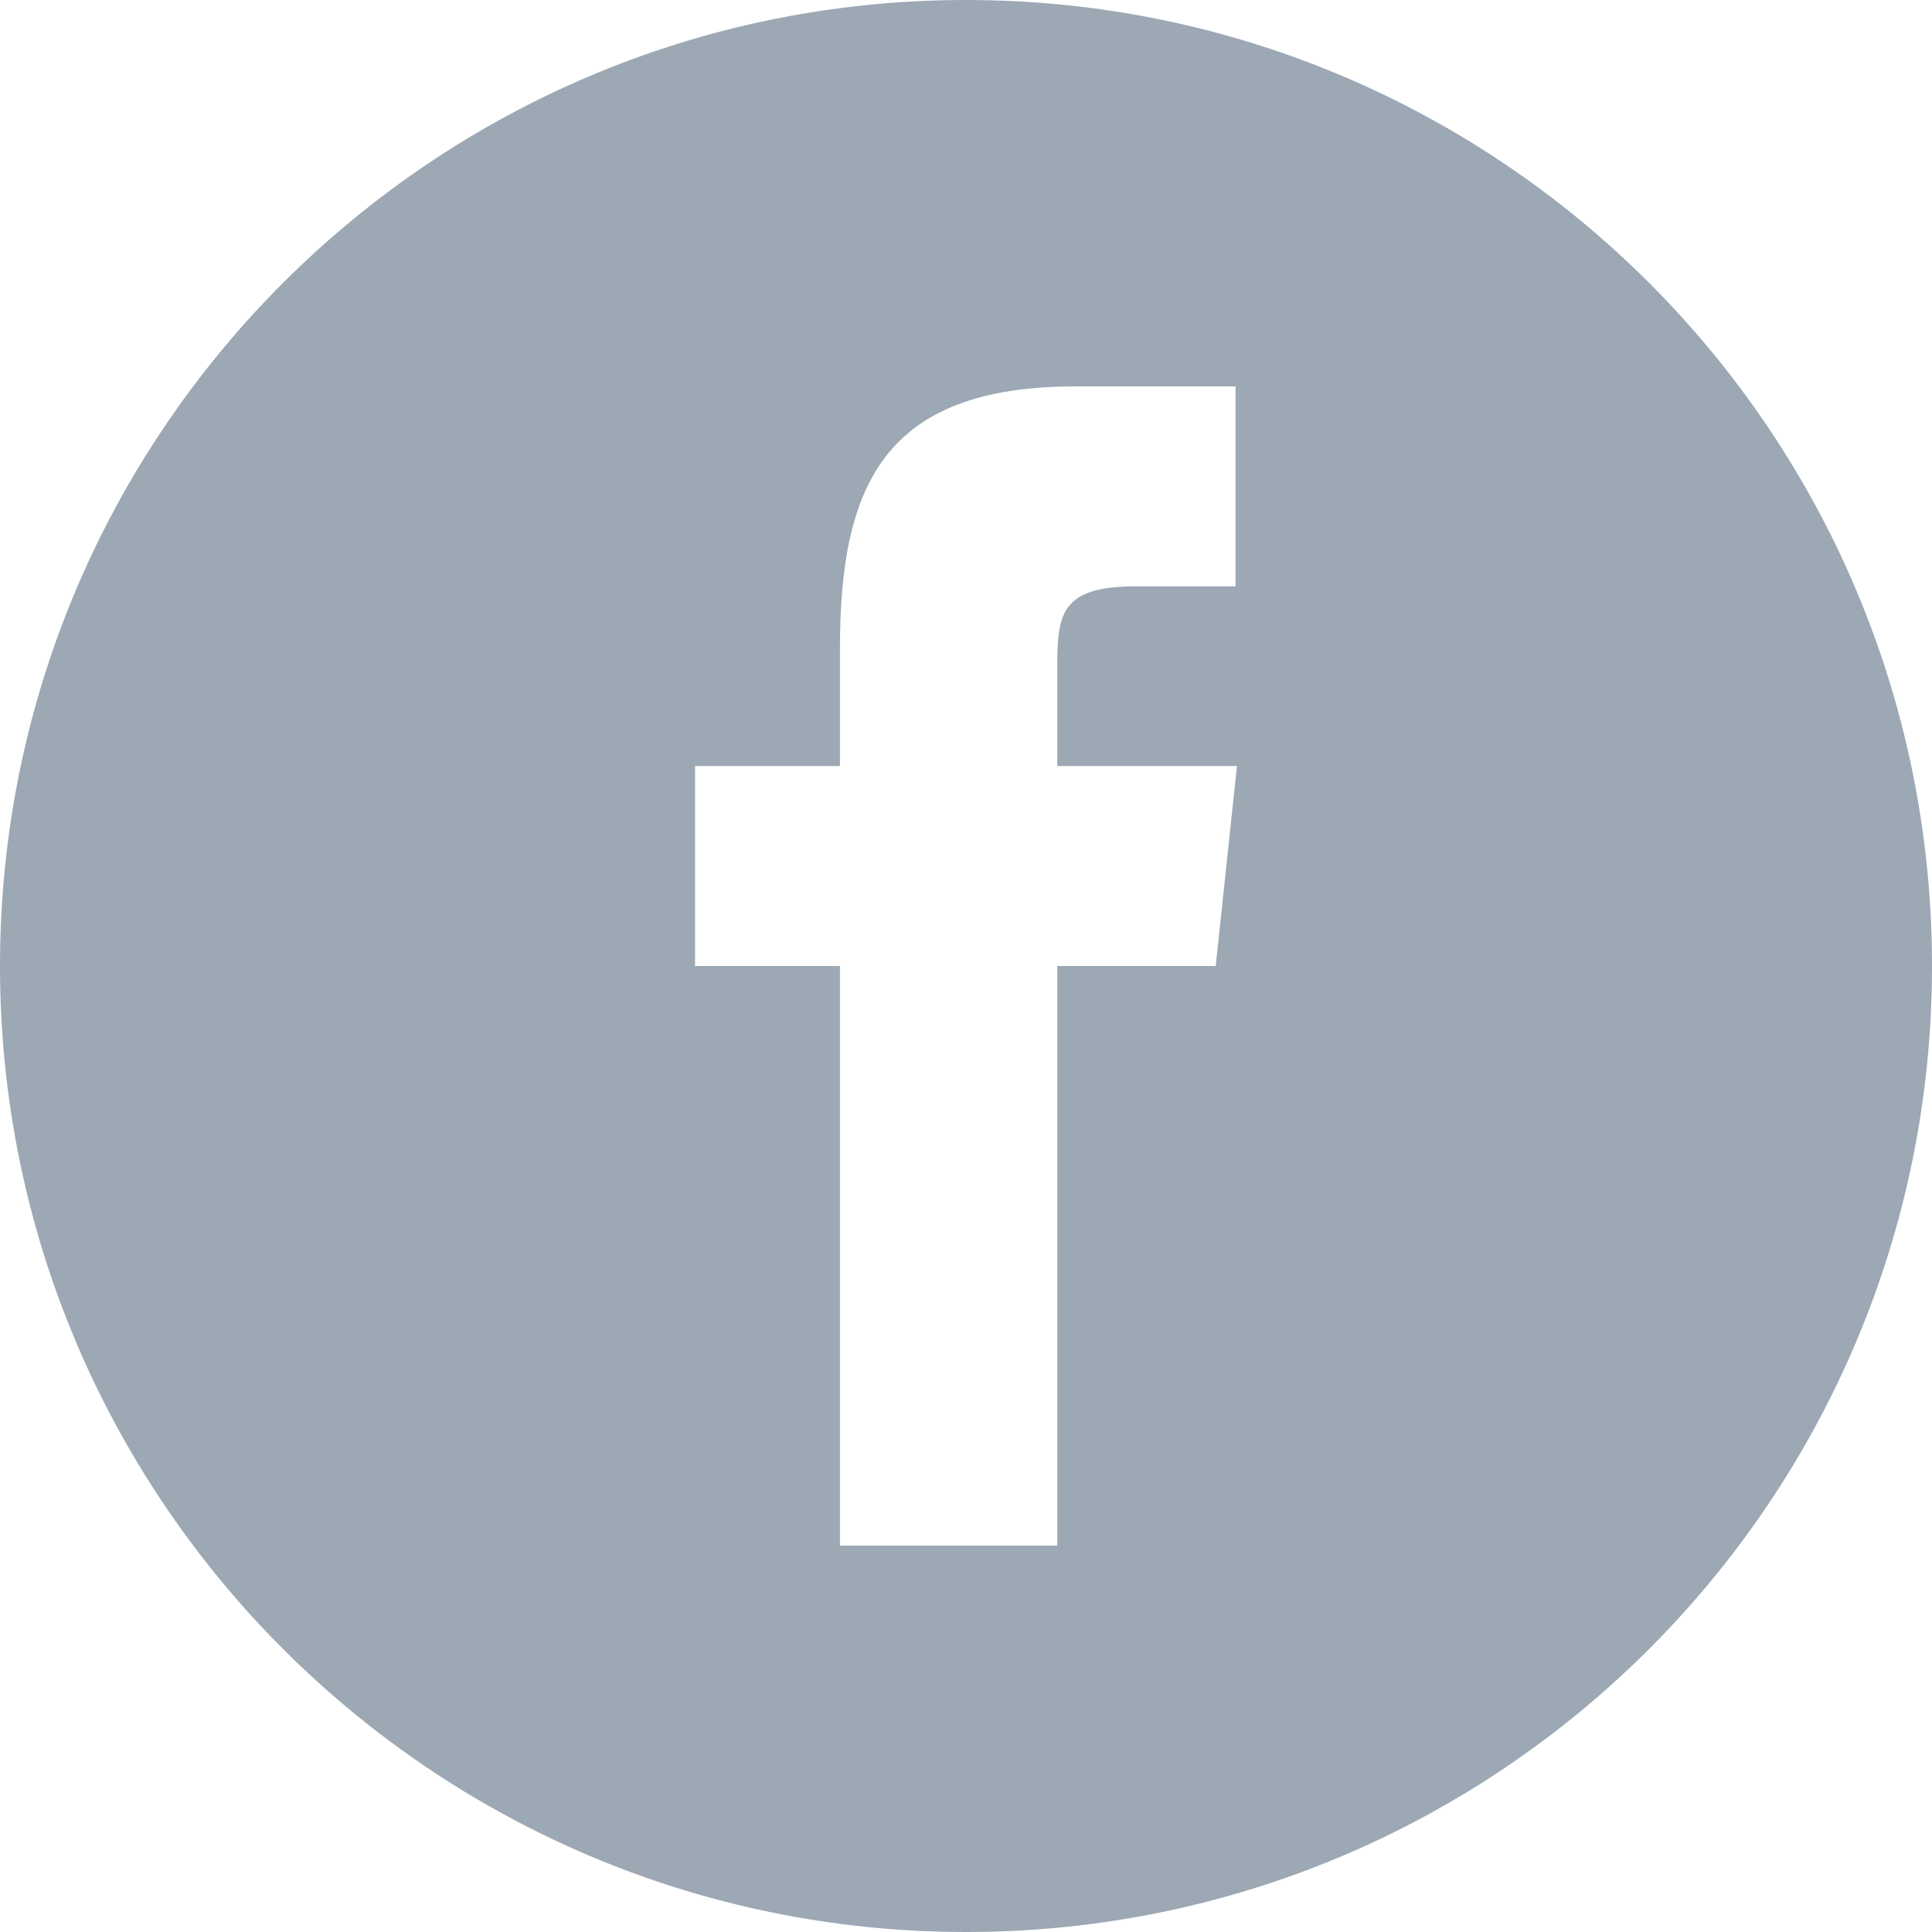 <svg id="SvgjsSvg1000" xmlns="http://www.w3.org/2000/svg" version="1.1" xmlns:xlink="http://www.w3.org/1999/xlink" xmlns:svgjs="http://svgjs.com/svgjs" width="40" height="40" viewBox="0 0 40 40"><title>ico_facebook</title><desc>Created with Avocode.</desc><defs id="SvgjsDefs1001"></defs><path id="SvgjsPath1007" d="M1417.17 972L1413.89 972L1413.89 984L1409.39 984L1409.39 972L1406.39 972L1406.39 967.86L1409.39 967.86L1409.39 965.43C1409.39 962.05 1410.3 960 1414.27 960L1417.58 960L1417.58 964.14L1415.51 964.14C1413.97 964.14 1413.89 964.71 1413.89 965.79L1413.89 967.86L1417.61 967.86ZM1392 972C1392 983.04 1400.96 992 1412 992C1423.05 992 1432 983.04 1432 972C1432 960.95 1423.05 952 1412 952C1400.96 952 1392 960.95 1392 972Z " fill="#9ca8b4" fill-opacity="1" transform="matrix(1,0,0,1,-1392,-952)"></path></svg>